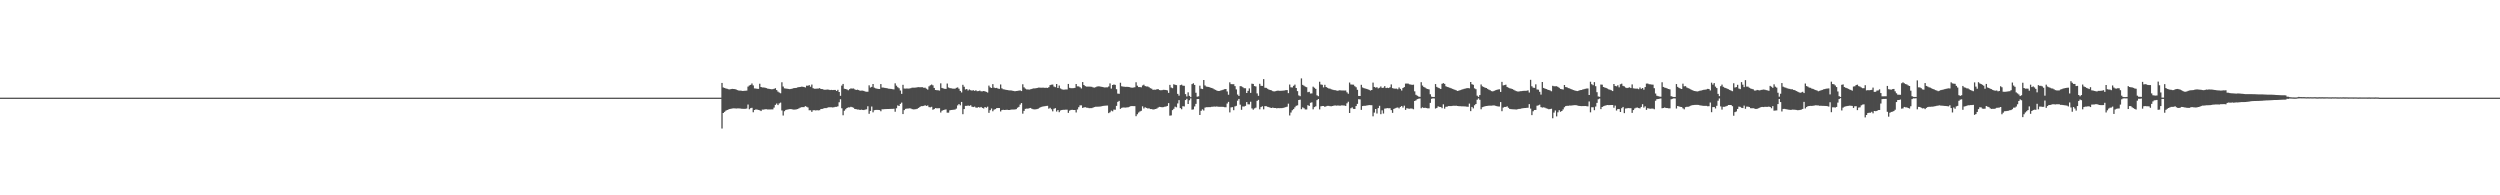 <?xml version="1.0" encoding="UTF-8"?>
<svg xmlns="http://www.w3.org/2000/svg" width="1920" height="150">
  <path d="M0 75.000h1v1.000H0zM1 75.000h1v1.000H1zM2 75.000h1v1.000H2zM3 75.000h1v1.000H3zM4 75.000h1v1.000H4zM5 75.000h1v1.000H5zM6 75.000h1v1.000H6zM7 75.000h1v1.000H7zM8 75.000h1v1.000H8zM9 75.000h1v1.000H9zM10 75.000h1v1.000H10zM11 75.000h1v1.000H11zM12 75.000h1v1.000H12zM13 75.000h1v1.000H13zM14 75.000h1v1.000H14zM15 75.000h1v1.000H15zM16 75.000h1v1.000H16zM17 75.000h1v1.000H17zM18 75.000h1v1.000H18zM19 75.000h1v1.000H19zM20 75.000h1v1.000H20zM21 75.000h1v1.000H21zM22 75.000h1v1.000H22zM23 75.000h1v1.000H23zM24 75.000h1v1.000H24zM25 75.000h1v1.000H25zM26 75.000h1v1.000H26zM27 75.000h1v1.000H27zM28 75.000h1v1.000H28zM29 75.000h1v1.000H29zM30 75.000h1v1.000H30zM31 75.000h1v1.000H31zM32 75.000h1v1.000H32zM33 75.000h1v1.000H33zM34 75.000h1v1.000H34zM35 75.000h1v1.000H35zM36 75.000h1v1.000H36zM37 75.000h1v1.000H37zM38 75.000h1v1.000H38zM39 75.000h1v1.000H39zM40 75.000h1v1.000H40zM41 75.000h1v1.000H41zM42 75.000h1v1.000H42zM43 75.000h1v1.000H43zM44 75.000h1v1.000H44zM45 75.000h1v1.000H45zM46 75.000h1v1.000H46zM47 75.000h1v1.000H47zM48 75.000h1v1.000H48zM49 75.000h1v1.000H49zM50 75.000h1v1.000H50zM51 75.000h1v1.000H51zM52 75.000h1v1.000H52zM53 75.000h1v1.000H53zM54 75.000h1v1.000H54zM55 75.000h1v1.000H55zM56 75.000h1v1.000H56zM57 75.000h1v1.000H57zM58 75.000h1v1.000H58zM59 75.000h1v1.000H59zM60 75.000h1v1.000H60zM61 75.000h1v1.000H61zM62 75.000h1v1.000H62zM63 75.000h1v1.000H63zM64 75.000h1v1.000H64zM65 75.000h1v1.000H65zM66 75.000h1v1.000H66zM67 75.000h1v1.000H67zM68 75.000h1v1.000H68zM69 75.000h1v1.000H69zM70 75.000h1v1.000H70zM71 75.000h1v1.000H71zM72 75.000h1v1.000H72zM73 75.000h1v1.000H73zM74 75.000h1v1.000H74zM75 75.000h1v1.000H75zM76 75.000h1v1.000H76zM77 75.000h1v1.000H77zM78 75.000h1v1.000H78zM79 75.000h1v1.000H79zM80 75.000h1v1.000H80zM81 75.000h1v1.000H81zM82 75.000h1v1.000H82zM83 75.000h1v1.000H83zM84 75.000h1v1.000H84zM85 75.000h1v1.000H85zM86 75.000h1v1.000H86zM87 75.000h1v1.000H87zM88 75.000h1v1.000H88zM89 75.000h1v1.000H89zM90 75.000h1v1.000H90zM91 75.000h1v1.000H91zM92 75.000h1v1.000H92zM93 75.000h1v1.000H93zM94 75.000h1v1.000H94zM95 75.000h1v1.000H95zM96 75.000h1v1.000H96zM97 75.000h1v1.000H97zM98 75.000h1v1.000H98zM99 75.000h1v1.000H99zM100 75.000h1v1.000H100zM101 75.000h1v1.000H101zM102 75.000h1v1.000H102zM103 75.000h1v1.000H103zM104 75.000h1v1.000H104zM105 75.000h1v1.000H105zM106 75.000h1v1.000H106zM107 75.000h1v1.000H107zM108 75.000h1v1.000H108zM109 75.000h1v1.000H109zM110 75.000h1v1.000H110zM111 75.000h1v1.000H111zM112 75.000h1v1.000H112zM113 75.000h1v1.000H113zM114 75.000h1v1.000H114zM115 75.000h1v1.000H115zM116 75.000h1v1.000H116zM117 75.000h1v1.000H117zM118 75.000h1v1.000H118zM119 75.000h1v1.000H119zM120 75.000h1v1.000H120zM121 75.000h1v1.000H121zM122 75.000h1v1.000H122zM123 75.000h1v1.000H123zM124 75.000h1v1.000H124zM125 75.000h1v1.000H125zM126 75.000h1v1.000H126zM127 75.000h1v1.000H127zM128 75.000h1v1.000H128zM129 75.000h1v1.000H129zM130 75.000h1v1.000H130zM131 75.000h1v1.000H131zM132 75.000h1v1.000H132zM133 75.000h1v1.000H133zM134 75.000h1v1.000H134zM135 75.000h1v1.000H135zM136 75.000h1v1.000H136zM137 75.000h1v1.000H137zM138 75.000h1v1.000H138zM139 75.000h1v1.000H139zM140 75.000h1v1.000H140zM141 75.000h1v1.000H141zM142 75.000h1v1.000H142zM143 75.000h1v1.000H143zM144 75.000h1v1.000H144zM145 75.000h1v1.000H145zM146 75.000h1v1.000H146zM147 75.000h1v1.000H147zM148 75.000h1v1.000H148zM149 75.000h1v1.000H149zM150 75.000h1v1.000H150zM151 75.000h1v1.000H151zM152 75.000h1v1.000H152zM153 75.000h1v1.000H153zM154 75.000h1v1.000H154zM155 75.000h1v1.000H155zM156 75.000h1v1.000H156zM157 75.000h1v1.000H157zM158 75.000h1v1.000H158zM159 75.000h1v1.000H159zM160 75.000h1v1.000H160zM161 75.000h1v1.000H161zM162 75.000h1v1.000H162zM163 75.000h1v1.000H163zM164 75.000h1v1.000H164zM165 75.000h1v1.000H165zM166 75.000h1v1.000H166zM167 75.000h1v1.000H167zM168 75.000h1v1.000H168zM169 75.000h1v1.000H169zM170 75.000h1v1.000H170zM171 75.000h1v1.000H171zM172 75.000h1v1.000H172zM173 75.000h1v1.000H173zM174 75.000h1v1.000H174zM175 75.000h1v1.000H175zM176 75.000h1v1.000H176zM177 75.000h1v1.000H177zM178 75.000h1v1.000H178zM179 75.000h1v1.000H179zM180 75.000h1v1.000H180zM181 75.000h1v1.000H181zM182 75.000h1v1.000H182zM183 75.000h1v1.000H183zM184 75.000h1v1.000H184zM185 75.000h1v1.000H185zM186 75.000h1v1.000H186zM187 75.000h1v1.000H187zM188 75.000h1v1.000H188zM189 75.000h1v1.000H189zM190 75.000h1v1.000H190zM191 75.000h1v1.000H191zM192 75.000h1v1.000H192zM193 75.000h1v1.000H193zM194 75.000h1v1.000H194zM195 75.000h1v1.000H195zM196 75.000h1v1.000H196zM197 75.000h1v1.000H197zM198 75.000h1v1.000H198zM199 75.000h1v1.000H199zM200 75.000h1v1.000H200zM201 75.000h1v1.000H201zM202 75.000h1v1.000H202zM203 75.000h1v1.000H203zM204 75.000h1v1.000H204zM205 75.000h1v1.000H205zM206 75.000h1v1.000H206zM207 75.000h1v1.000H207zM208 75.000h1v1.000H208zM209 75.000h1v1.000H209zM210 75.000h1v1.000H210zM211 75.000h1v1.000H211zM212 75.000h1v1.000H212zM213 75.000h1v1.000H213zM214 75.000h1v1.000H214zM215 75.000h1v1.000H215zM216 75.000h1v1.000H216zM217 75.000h1v1.000H217zM218 75.000h1v1.000H218zM219 75.000h1v1.000H219zM220 75.000h1v1.000H220zM221 75.000h1v1.000H221zM222 75.000h1v1.000H222zM223 75.000h1v1.000H223zM224 75.000h1v1.000H224zM225 75.000h1v1.000H225zM226 75.000h1v1.000H226zM227 75.000h1v1.000H227zM228 75.000h1v1.000H228zM229 75.000h1v1.000H229zM230 75.000h1v1.000H230zM231 75.000h1v1.000H231zM232 75.000h1v1.000H232zM233 75.000h1v1.000H233zM234 75.000h1v1.000H234zM235 75.000h1v1.000H235zM236 75.000h1v1.000H236zM237 75.000h1v1.000H237zM238 75.000h1v1.000H238zM239 75.000h1v1.000H239zM240 75.000h1v1.000H240zM241 75.000h1v1.000H241zM242 75.000h1v1.000H242zM243 75.000h1v1.000H243zM244 75.000h1v1.000H244zM245 75.000h1v1.000H245zM246 75.000h1v1.000H246zM247 75.000h1v1.000H247zM248 75.000h1v1.000H248zM249 75.000h1v1.000H249zM250 75.000h1v1.000H250zM251 75.000h1v1.000H251zM252 75.000h1v1.000H252zM253 75.000h1v1.000H253zM254 75.000h1v1.000H254zM255 75.000h1v1.000H255zM256 75.000h1v1.000H256zM257 75.000h1v1.000H257zM258 75.000h1v1.000H258zM259 75.000h1v1.000H259zM260 75.000h1v1.000H260zM261 75.000h1v1.000H261zM262 75.000h1v1.000H262zM263 75.000h1v1.000H263zM264 75.000h1v1.000H264zM265 75.000h1v1.000H265zM266 75.000h1v1.000H266zM267 75.000h1v1.000H267zM268 75.000h1v1.000H268zM269 75.000h1v1.000H269zM270 75.000h1v1.000H270zM271 75.000h1v1.000H271zM272 75.000h1v1.000H272zM273 75.000h1v1.000H273zM274 75.000h1v1.000H274zM275 75.000h1v1.000H275zM276 75.000h1v1.000H276zM277 75.000h1v1.000H277zM278 75.000h1v1.000H278zM279 75.000h1v1.000H279zM280 75.000h1v1.000H280zM281 75.000h1v1.000H281zM282 75.000h1v1.000H282zM283 75.000h1v1.000H283zM284 75.000h1v1.000H284zM285 75.000h1v1.000H285zM286 75.000h1v1.000H286zM287 75.000h1v1.000H287zM288 75.000h1v1.000H288zM289 75.000h1v1.000H289zM290 75.000h1v1.000H290zM291 75.000h1v1.000H291zM292 75.000h1v1.000H292zM293 75.000h1v1.000H293zM294 75.000h1v1.000H294zM295 75.000h1v1.000H295zM296 75.000h1v1.000H296zM297 75.000h1v1.000H297zM298 75.000h1v1.000H298zM299 75.000h1v1.000H299zM300 75.000h1v1.000H300zM301 75.000h1v1.000H301zM302 75.000h1v1.000H302zM303 75.000h1v1.000H303zM304 75.000h1v1.000H304zM305 75.000h1v1.000H305zM306 75.000h1v1.000H306zM307 75.000h1v1.000H307zM308 75.000h1v1.000H308zM309 75.000h1v1.000H309zM310 75.000h1v1.000H310zM311 75.000h1v1.000H311zM312 75.000h1v1.000H312zM313 75.000h1v1.000H313zM314 75.000h1v1.000H314zM315 75.000h1v1.000H315zM316 75.000h1v1.000H316zM317 75.000h1v1.000H317zM318 75.000h1v1.000H318zM319 75.000h1v1.000H319zM320 75.000h1v1.000H320zM321 75.000h1v1.000H321zM322 75.000h1v1.000H322zM323 75.000h1v1.000H323zM324 75.000h1v1.000H324zM325 75.000h1v1.000H325zM326 75.000h1v1.000H326zM327 75.000h1v1.000H327zM328 75.000h1v1.000H328zM329 75.000h1v1.000H329zM330 75.000h1v1.000H330zM331 75.000h1v1.000H331zM332 75.000h1v1.000H332zM333 75.000h1v1.000H333zM334 75.000h1v1.000H334zM335 75.000h1v1.000H335zM336 75.000h1v1.000H336zM337 75.000h1v1.000H337zM338 75.000h1v1.000H338zM339 75.000h1v1.000H339zM340 75.000h1v1.000H340zM341 75.000h1v1.000H341zM342 75.000h1v1.000H342zM343 75.000h1v1.000H343zM344 75.000h1v1.000H344zM345 75.000h1v1.000H345zM346 75.000h1v1.000H346zM347 75.000h1v1.000H347zM348 75.000h1v1.000H348zM349 75.000h1v1.000H349zM350 75.000h1v1.000H350zM351 75.000h1v1.000H351zM352 75.000h1v1.000H352zM353 75.000h1v1.000H353zM354 75.000h1v1.000H354zM355 75.000h1v1.000H355zM356 75.000h1v1.000H356zM357 75.000h1v1.000H357zM358 75.000h1v1.000H358zM359 75.000h1v1.000H359zM360 75.000h1v1.000H360zM361 75.000h1v1.000H361zM362 75.000h1v1.000H362zM363 75.000h1v1.000H363zM364 75.000h1v1.000H364zM365 75.000h1v1.000H365zM366 75.000h1v1.000H366zM367 75.000h1v1.000H367zM368 75.000h1v1.000H368zM369 75.000h1v1.000H369zM370 75.000h1v1.000H370zM371 75.000h1v1.000H371zM372 75.000h1v1.000H372zM373 75.000h1v1.000H373zM374 75.000h1v1.000H374zM375 75.000h1v1.000H375zM376 75.000h1v1.000H376zM377 75.000h1v1.000H377zM378 75.000h1v1.000H378zM379 75.000h1v1.000H379zM380 75.000h1v1.000H380zM381 75.000h1v1.000H381zM382 75.000h1v1.000H382zM383 75.000h1v1.000H383zM384 75.000h1v1.000H384zM385 75.000h1v1.000H385zM386 75.000h1v1.000H386zM387 75.000h1v1.000H387zM388 75.000h1v1.000H388zM389 75.000h1v1.000H389zM390 75.000h1v1.000H390zM391 75.000h1v1.000H391zM392 75.000h1v1.000H392zM393 75.000h1v1.000H393zM394 75.000h1v1.000H394zM395 75.000h1v1.000H395zM396 75.000h1v1.000H396zM397 75.000h1v1.000H397zM398 75.000h1v1.000H398zM399 75.000h1v1.000H399zM400 75.000h1v1.000H400zM401 75.000h1v1.000H401zM402 75.000h1v1.000H402zM403 75.000h1v1.000H403zM404 75.000h1v1.000H404zM405 75.000h1v1.000H405zM406 75.000h1v1.000H406zM407 75.000h1v1.000H407zM408 75.000h1v1.000H408zM409 75.000h1v1.000H409zM410 75.000h1v1.000H410zM411 75.000h1v1.000H411zM412 75.000h1v1.000H412zM413 75.000h1v1.000H413zM414 75.000h1v1.000H414zM415 75.000h1v1.000H415zM416 75.000h1v1.000H416zM417 75.000h1v1.000H417zM418 75.000h1v1.000H418zM419 75.000h1v1.000H419zM420 75.000h1v1.000H420zM421 75.000h1v1.000H421zM422 75.000h1v1.000H422zM423 75.000h1v1.000H423zM424 75.000h1v1.000H424zM425 75.000h1v1.000H425zM426 75.000h1v1.000H426zM427 75.000h1v1.000H427zM428 75.000h1v1.000H428zM429 75.000h1v1.000H429zM430 75.000h1v1.000H430zM431 75.000h1v1.000H431zM432 75.000h1v1.000H432zM433 75.000h1v1.000H433zM434 75.000h1v1.000H434zM435 75.000h1v1.000H435zM436 75.000h1v1.000H436zM437 75.000h1v1.000H437zM438 75.000h1v1.000H438zM439 75.000h1v1.000H439zM440 75.000h1v1.000H440zM441 75.000h1v1.000H441zM442 75.000h1v1.000H442zM443 75.000h1v1.000H443zM444 75.000h1v1.000H444zM445 75.000h1v1.000H445zM446 75.000h1v1.000H446zM447 75.000h1v1.000H447zM448 75.000h1v1.000H448zM449 75.000h1v1.000H449zM450 75.000h1v1.000H450zM451 75.000h1v1.000H451zM452 75.000h1v1.000H452zM453 75.000h1v1.000H453zM454 75.000h1v1.000H454zM455 75.000h1v1.000H455zM456 75.000h1v1.000H456zM457 75.000h1v1.000H457zM458 75.000h1v1.000H458zM459 75.000h1v1.000H459zM460 75.000h1v1.000H460zM461 75.000h1v1.000H461zM462 75.000h1v1.000H462zM463 75.000h1v1.000H463zM464 75.000h1v1.000H464zM465 75.000h1v1.000H465zM466 75.000h1v1.000H466zM467 75.000h1v1.000H467zM468 75.000h1v1.000H468zM469 75.000h1v1.000H469zM470 75.000h1v1.000H470zM471 75.000h1v1.000H471zM472 75.000h1v1.000H472zM473 75.000h1v1.000H473zM474 75.000h1v1.000H474zM475 75.000h1v1.000H475zM476 75.000h1v1.000H476zM477 75.000h1v1.000H477zM478 75.000h1v1.000H478zM479 75.000h1v1.000H479zM480 75.000h1v1.000H480zM481 75.000h1v1.000H481zM482 75.000h1v1.000H482zM483 75.000h1v1.000H483zM484 75.000h1v1.000H484zM485 75.000h1v1.000H485zM486 75.000h1v1.000H486zM487 75.000h1v1.000H487zM488 75.000h1v1.000H488zM489 75.000h1v1.000H489zM490 75.000h1v1.000H490zM491 75.000h1v1.000H491zM492 75.000h1v1.000H492zM493 75.000h1v1.000H493zM494 75.000h1v1.000H494zM495 75.000h1v1.000H495zM496 75.000h1v1.000H496zM497 75.000h1v1.000H497zM498 75.000h1v1.000H498zM499 75.000h1v1.000H499zM500 75.000h1v1.000H500zM501 75.000h1v1.000H501zM502 75.000h1v1.000H502zM503 75.000h1v1.000H503zM504 75.000h1v1.000H504zM505 75.000h1v1.000H505zM506 75.000h1v1.000H506zM507 75.000h1v1.000H507zM508 75.000h1v1.000H508zM509 75.000h1v1.000H509zM510 75.000h1v1.000H510zM511 75.000h1v1.000H511zM512 75.000h1v1.000H512zM513 75.000h1v1.000H513zM514 75.000h1v1.000H514zM515 75.000h1v1.000H515zM516 75.000h1v1.000H516zM517 75.000h1v1.000H517zM518 75.000h1v1.000H518zM519 75.000h1v1.000H519zM520 75.000h1v1.000H520zM521 75.000h1v1.000H521zM522 75.000h1v1.000H522zM523 75.000h1v1.000H523zM524 75.000h1v1.000H524zM525 75.000h1v1.000H525zM526 75.000h1v1.000H526zM527 75.000h1v1.000H527zM528 75.000h1v1.000H528zM529 75.000h1v1.000H529zM530 75.000h1v1.000H530zM531 75.000h1v1.000H531zM532 75.000h1v1.000H532zM533 75.000h1v1.000H533zM534 75.000h1v1.000H534zM535 75.000h1v1.000H535zM536 75.000h1v1.000H536zM537 75.000h1v1.000H537zM538 75.000h1v1.000H538zM539 75.000h1v1.000H539zM540 75.000h1v1.000H540zM541 75.000h1v1.000H541zM542 75.000h1v1.000H542zM543 75.000h1v1.000H543zM544 75.000h1v1.000H544zM545 75.000h1v1.000H545zM546 75.000h1v1.000H546zM547 75.000h1v1.000H547zM548 75.000h1v1.000H548zM549 75.000h1v1.000H549zM550 75.000h1v1.000H550zM551 75.000h1v1.000H551zM552 75.000h1v1.000H552zM553 75.000h1v1.000H553zM554 63.706h1v35.023H554zM555 67.191h1v19.590H555zM556 67.549h1v18.363H556zM557 67.960h1v17.039H557zM558 68.179h1v16.293H558zM559 68.551h1v15.529H559zM560 68.665h1v15.071H560zM561 68.379h1v15.130H561zM562 68.255h1v15.045H562zM563 68.344h1v14.878H563zM564 68.467h1v14.777H564zM565 68.824h1v14.506H565zM566 69.200h1v14.044H566zM567 69.559h1v13.679H567zM568 69.588h1v13.770H568zM569 69.689h1v13.825H569zM570 69.883h1v13.676H570zM571 69.721h1v13.904H571zM572 69.670h1v13.892H572zM573 69.575h1v13.798H573zM574 66.526h1v13.744H574zM575 65.657h1v18.261H575zM576 65.199h1v17.916H576zM577 64.087h1v18.718H577zM578 65.607h1v20.606H578zM579 67.879h1v16.605H579zM580 67.999h1v16.043H580zM581 68.185h1v15.968H581zM582 68.263h1v16.174H582zM583 64.316h1v20.344H583zM584 66.830h1v18.457H584zM585 67.160h1v17.022H585zM586 67.151h1v17.003H586zM587 67.324h1v16.618H587zM588 67.612h1v16.264H588zM589 68.059h1v16.008H589zM590 68.174h1v15.892H590zM591 68.423h1v15.622H591zM592 68.540h1v15.471H592zM593 68.530h1v15.493H593zM594 68.182h1v14.466H594zM595 67.734h1v12.813H595zM596 69.154h1v10.376H596zM597 70.331h1v10.385H597zM598 71.072h1v8.344H598zM599 71.607h1v7.203H599zM600 63.188h1v21.672H600zM601 66.458h1v22.267H601zM602 67.836h1v17.581H602zM603 67.997h1v16.447H603zM604 68.149h1v16.002H604zM605 68.309h1v15.657H605zM606 68.460h1v15.370H606zM607 68.292h1v15.475H607zM608 68.053h1v15.974H608zM609 67.735h1v16.447H609zM610 67.568h1v16.625H610zM611 67.528h1v16.490H611zM612 67.114h1v16.633H612zM613 66.934h1v16.373H613zM614 66.821h1v15.909H614zM615 66.585h1v15.724H615zM616 66.600h1v15.696H616zM617 66.810h1v15.472H617zM618 67.182h1v14.353H618zM619 65.791h1v16.201H619zM620 65.833h1v16.678H620zM621 65.386h1v19.304H621zM622 66.625h1v18.084H622zM623 64.910h1v20.981H623zM624 67.730h1v16.972H624zM625 68.171h1v16.482H625zM626 68.171h1v16.662H626zM627 68.059h1v16.589H627zM628 67.997h1v16.794H628zM629 67.676h1v16.961H629zM630 68.352h1v15.352H630zM631 68.402h1v15.252H631zM632 68.774h1v14.552H632zM633 68.954h1v14.036H633zM634 68.872h1v14.180H634zM635 68.746h1v13.949H635zM636 68.867h1v13.526H636zM637 69.162h1v13.216H637zM638 69.036h1v13.362H638zM639 69.181h1v13.345H639zM640 69.054h1v13.333H640zM641 69.073h1v12.980H641zM642 69.865h1v12.184H642zM643 68.974h1v12.697H643zM644 70.676h1v7.870H644zM645 73.599h1v2.636H645zM646 65.761h1v17.391H646zM647 64.457h1v24.081H647zM648 68.163h1v16.906H648zM649 68.329h1v15.587H649zM650 68.702h1v14.265H650zM651 69.322h1v13.097H651zM652 68.449h1v14.054H652zM653 67.876h1v14.131H653zM654 68.030h1v14.283H654zM655 67.960h1v14.765H655zM656 68.619h1v15.093H656zM657 69.102h1v14.721H657zM658 68.851h1v15.252H658zM659 69.157h1v14.955H659zM660 69.672h1v14.795H660zM661 69.589h1v14.657H661zM662 69.570h1v14.878H662zM663 69.813h1v14.713H663zM664 70.289h1v13.897H664zM665 70.458h1v13.500H665zM666 70.446h1v11.145H666zM667 65.552h1v21.869H667zM668 67.244h1v17.969H668zM669 66.699h1v15.099H669zM670 64.508h1v21.775H670zM671 67.341h1v17.269H671zM672 67.826h1v16.593H672zM673 68.077h1v16.305H673zM674 68.317h1v16.130H674zM675 68.352h1v16.191H675zM676 64.540h1v20.899H676zM677 67.235h1v16.706H677zM678 67.300h1v16.599H678zM679 67.487h1v16.349H679zM680 67.642h1v16.100H680zM681 67.839h1v15.883H681zM682 68.080h1v15.639H682zM683 68.222h1v15.440H683zM684 68.324h1v15.306H684zM685 68.512h1v15.121H685zM686 68.669h1v14.831H686zM687 63.999h1v21.797H687zM688 65.774h1v17.377H688zM689 66.947h1v14.006H689zM690 67.797h1v13.615H690zM691 69.550h1v10.233H691zM692 72.096h1v6.700H692zM693 65.137h1v22.444H693zM694 67.985h1v16.596H694zM695 68.064h1v15.568H695zM696 67.940h1v15.484H696zM697 68.054h1v15.286H697zM698 67.954h1v15.266H698zM699 67.731h1v15.594H699zM700 67.353h1v16.444H700zM701 67.338h1v16.661H701zM702 67.308h1v16.643H702zM703 67.235h1v16.555H703zM704 66.995h1v16.511H704zM705 66.912h1v15.957H705zM706 67.012h1v15.121H706zM707 66.947h1v14.575H707zM708 66.957h1v14.534H708zM709 67.408h1v13.922H709zM710 67.322h1v13.539H710zM711 68.083h1v13.276H711zM712 68.819h1v12.167H712zM713 66.327h1v15.956H713zM714 65.481h1v16.940H714zM715 64.914h1v17.102H715zM716 65.519h1v18.744H716zM717 67.515h1v16.252H717zM718 69.096h1v13.923H718zM719 69.259h1v13.936H719zM720 69.308h1v13.827H720zM721 69.574h1v13.545H721zM722 64.019h1v22.404H722zM723 67.525h1v17.517H723zM724 67.925h1v16.629H724zM725 68.195h1v16.099H725zM726 68.317h1v15.726H726zM727 64.153h1v22.389H727zM728 67.164h1v19.381H728zM729 67.703h1v17.039H729zM730 67.780h1v16.681H730zM731 68.032h1v16.335H731zM732 68.083h1v16.218H732zM733 68.104h1v16.041H733zM734 67.435h1v15.976H734zM735 67.117h1v13.823H735zM736 68.134h1v11.777H736zM737 69.850h1v11.066H737zM738 70.997h1v7.304H738zM739 65.129h1v22.574H739zM740 66.628h1v17.156H740zM741 68.685h1v12.612H741zM742 68.370h1v12.919H742zM743 69.467h1v11.569H743zM744 68.704h1v12.601H744zM745 69.278h1v11.564H745zM746 69.605h1v12.382H746zM747 69.292h1v12.956H747zM748 69.766h1v12.090H748zM749 69.322h1v13.307H749zM750 70.061h1v12.681H750zM751 69.944h1v12.307H751zM752 69.594h1v13.030H752zM753 70.139h1v11.969H753zM754 70.158h1v12.755H754zM755 69.863h1v13.422H755zM756 70.142h1v12.042H756zM757 70.545h1v12.214H757zM758 71.043h1v10.901H758zM759 65.744h1v20.912H759zM760 67.063h1v17.587H760zM761 67.566h1v15.723H761zM762 64.634h1v20.794H762zM763 67.255h1v16.904H763zM764 67.626h1v16.207H764zM765 67.495h1v15.567H765zM766 68.047h1v14.874H766zM767 68.245h1v14.747H767zM768 64.853h1v20.727H768zM769 67.843h1v16.713H769zM770 68.573h1v15.750H770zM771 68.718h1v15.753H771zM772 68.987h1v15.383H772zM773 69.126h1v15.145H773zM774 69.308h1v15.192H774zM775 69.401h1v15.058H775zM776 69.423h1v14.767H776zM777 69.687h1v14.454H777zM778 69.844h1v14.260H778zM779 70.082h1v13.962H779zM780 69.882h1v13.917H780zM781 69.771h1v12.984H781zM782 69.563h1v12.523H782zM783 69.434h1v10.912H783zM784 69.914h1v9.222H784zM785 64.693h1v22.586H785zM786 67.067h1v18.056H786zM787 68.023h1v15.583H787zM788 68.672h1v14.754H788zM789 68.687h1v14.746H789zM790 68.791h1v14.325H790zM791 68.576h1v14.314H791zM792 68.291h1v15.290H792zM793 67.907h1v16.010H793zM794 67.866h1v16.139H794zM795 67.800h1v16.184H795zM796 67.566h1v16.190H796zM797 67.269h1v16.136H797zM798 67.275h1v15.444H798zM799 67.388h1v14.845H799zM800 67.338h1v14.551H800zM801 67.345h1v14.357H801zM802 67.485h1v14.096H802zM803 67.392h1v13.976H803zM804 67.542h1v13.703H804zM805 66.970h1v16.464H805zM806 65.367h1v17.406H806zM807 65.027h1v18.907H807zM808 64.900h1v20.629H808zM809 66.440h1v17.070H809zM810 66.955h1v16.100H810zM811 64.519h1v21.136H811zM812 67.607h1v16.899H812zM813 65.678h1v20.467H813zM814 67.952h1v16.901H814zM815 68.576h1v15.900H815zM816 68.850h1v15.471H816zM817 68.817h1v15.525H817zM818 68.731h1v15.515H818zM819 68.713h1v15.517H819zM820 64.456h1v22.227H820zM821 67.431h1v17.509H821zM822 67.740h1v16.702H822zM823 67.745h1v16.584H823zM824 67.693h1v16.764H824zM825 67.504h1v16.988H825zM826 64.530h1v21.837H826zM827 66.304h1v17.742H827zM828 66.342h1v15.994H828zM829 67.001h1v13.919H829zM830 67.925h1v12.946H830zM831 63.031h1v19.863H831zM832 65.255h1v17.238H832zM833 66.130h1v16.180H833zM834 66.519h1v16.161H834zM835 66.525h1v16.275H835zM836 66.528h1v16.586H836zM837 66.582h1v16.481H837zM838 66.662h1v16.394H838zM839 67.143h1v15.510H839zM840 67.296h1v14.926H840zM841 66.973h1v14.979H841zM842 66.461h1v15.522H842zM843 66.288h1v15.641H843zM844 66.371h1v15.483H844zM845 66.538h1v15.209H845zM846 66.753h1v14.718H846zM847 66.987h1v14.310H847zM848 67.164h1v14.049H848zM849 67.073h1v14.022H849zM850 67.093h1v13.956H850zM851 66.406h1v20.469H851zM852 64.038h1v22.164H852zM853 68.034h1v16.911H853zM854 65.298h1v20.192H854zM855 64.847h1v19.306H855zM856 65.155h1v19.126H856zM857 68.517h1v12.814H857zM858 71.877h1v6.336H858zM859 72.062h1v5.427H859zM860 63.520h1v20.068H860zM861 66.232h1v16.595H861zM862 66.498h1v16.037H862zM863 66.619h1v15.978H863zM864 66.701h1v15.925H864zM865 66.682h1v15.782H865zM866 66.757h1v15.621H866zM867 66.903h1v15.061H867zM868 67.245h1v14.278H868zM869 67.396h1v14.060H869zM870 67.207h1v14.296H870zM871 67.010h1v14.501H871zM872 63.169h1v26.092H872zM873 65.794h1v21.938H873zM874 66.882h1v19.527H874zM875 66.883h1v18.732H875zM876 67.054h1v18.052H876zM877 65.630h1v16.053H877zM878 65.050h1v18.236H878zM879 66.090h1v16.291H879zM880 66.384h1v16.493H880zM881 66.392h1v16.887H881zM882 66.944h1v16.264H882zM883 67.755h1v16.030H883zM884 68.092h1v15.659H884zM885 68.980h1v15.135H885zM886 68.862h1v15.081H886zM887 68.914h1v14.803H887zM888 68.566h1v14.796H888zM889 68.471h1v14.132H889zM890 69.155h1v12.932H890zM891 69.307h1v12.941H891zM892 69.209h1v13.194H892zM893 68.976h1v13.295H893zM894 69.006h1v12.955H894zM895 69.127h1v12.710H895zM896 69.449h1v11.885H896zM897 71.321h1v7.864H897zM898 65.200h1v23.628H898zM899 67.207h1v21.420H899zM900 67.724h1v16.877H900zM901 64.738h1v18.804H901zM902 65.143h1v16.795H902zM903 65.399h1v17.048H903zM904 72.075h1v7.406H904zM905 73.479h1v3.401H905zM906 65.357h1v17.700H906zM907 65.002h1v18.930H907zM908 65.774h1v15.777H908zM909 65.879h1v15.886H909zM910 72.271h1v4.591H910zM911 74.094h1v1.809H911zM912 70.928h1v8.952H912zM913 73.612h1v3.373H913zM914 74.589h1v1.000H914zM915 64.619h1v19.597H915zM916 63.952h1v20.069H916zM917 65.216h1v16.566H917zM918 71.197h1v8.560H918zM919 74.232h1v1.847H919zM920 73.968h1v2.062H920zM921 65.778h1v22.528H921zM922 68.080h1v17.016H922zM923 68.420h1v15.556H923zM924 61.460h1v23.417H924zM925 65.633h1v17.009H925zM926 66.488h1v15.858H926zM927 66.643h1v15.687H927zM928 66.801h1v15.495H928zM929 67.288h1v14.993H929zM930 67.531h1v14.491H930zM931 67.884h1v14.103H931zM932 68.535h1v13.287H932zM933 68.996h1v12.937H933zM934 69.553h1v12.208H934zM935 69.871h1v12.082H935zM936 69.843h1v12.185H936zM937 69.527h1v12.520H937zM938 69.213h1v12.794H938zM939 68.862h1v13.217H939zM940 68.490h1v13.840H940zM941 68.342h1v14.037H941zM942 70.251h1v9.287H942zM943 72.776h1v5.434H943zM944 63.236h1v23.061H944zM945 64.639h1v17.855H945zM946 64.653h1v17.649H946zM947 64.689h1v19.952H947zM948 66.143h1v15.571H948zM949 68.679h1v12.562H949zM950 72.609h1v4.679H950zM951 73.690h1v2.298H951zM952 66.150h1v14.227H952zM953 66.297h1v18.025H953zM954 66.978h1v14.777H954zM955 67.731h1v14.064H955zM956 67.800h1v13.506H956zM957 71.410h1v6.989H957zM958 69.773h1v10.366H958zM959 67.882h1v12.304H959zM960 71.326h1v6.805H960zM961 64.232h1v19.006H961zM962 64.436h1v19.771H962zM963 66.117h1v17.132H963zM964 66.402h1v16.312H964zM965 71.750h1v5.707H965zM966 73.591h1v3.110H966zM967 64.353h1v19.607H967zM968 65.887h1v16.360H968zM969 65.974h1v15.614H969zM970 60.766h1v23.197H970zM971 67.361h1v14.149H971zM972 67.459h1v14.112H972zM973 68.166h1v13.879H973zM974 68.762h1v13.497H974zM975 69.095h1v13.603H975zM976 69.372h1v13.563H976zM977 70.001h1v12.648H977zM978 70.238h1v12.708H978zM979 70.026h1v12.916H979zM980 69.808h1v13.372H980zM981 69.577h1v13.444H981zM982 69.718h1v13.389H982zM983 69.740h1v13.300H983zM984 69.679h1v13.377H984zM985 69.589h1v13.259H985zM986 69.460h1v13.148H986zM987 69.235h1v13.048H987zM988 69.162h1v12.774H988zM989 71.541h1v8.059H989zM990 64.942h1v23.715H990zM991 67.068h1v19.340H991zM992 67.152h1v17.550H992zM993 65.901h1v17.899H993zM994 64.984h1v17.434H994zM995 67.580h1v13.655H995zM996 69.980h1v10.903H996zM997 73.279h1v3.535H997zM998 73.895h1v2.666H998zM999 60.228h1v23.647H999zM1000 65.203h1v17.286H1000zM1001 65.854h1v17.316H1001zM1002 66.571h1v17.482H1002zM1003 66.964h1v17.098H1003zM1004 70.826h1v9.943H1004zM1005 70.514h1v10.840H1005zM1006 71.828h1v7.109H1006zM1007 71.739h1v6.848H1007zM1008 66.585h1v17.386H1008zM1009 67.373h1v14.893H1009zM1010 68.258h1v13.412H1010zM1011 73.228h1v3.692H1011zM1012 73.896h1v2.115H1012zM1013 62.793h1v21.244H1013zM1014 64.890h1v16.773H1014zM1015 65.122h1v16.292H1015zM1016 67.145h1v14.240H1016zM1017 65.110h1v16.954H1017zM1018 66.832h1v14.791H1018zM1019 67.432h1v13.851H1019zM1020 67.946h1v13.368H1020zM1021 68.108h1v13.445H1021zM1022 68.599h1v13.017H1022zM1023 68.848h1v12.544H1023zM1024 69.158h1v11.929H1024zM1025 69.281h1v11.740H1025zM1026 69.515h1v11.647H1026zM1027 69.732h1v11.279H1027zM1028 69.320h1v11.834H1028zM1029 69.362h1v11.799H1029zM1030 69.459h1v11.430H1030zM1031 69.488h1v11.492H1031zM1032 69.549h1v11.513H1032zM1033 69.455h1v11.901H1033zM1034 70.923h1v8.438H1034zM1035 71.969h1v6.138H1035zM1036 63.394h1v23.398H1036zM1037 64.879h1v18.263H1037zM1038 64.958h1v17.518H1038zM1039 65.012h1v18.597H1039zM1040 66.187h1v17.518H1040zM1041 66.998h1v14.447H1041zM1042 68.946h1v10.818H1042zM1043 73.679h1v2.512H1043zM1044 73.727h1v2.636H1044zM1045 65.120h1v19.247H1045zM1046 67.176h1v14.298H1046zM1047 67.687h1v13.565H1047zM1048 67.983h1v13.282H1048zM1049 68.249h1v12.799H1049zM1050 68.557h1v12.316H1050zM1051 69.028h1v11.684H1051zM1052 69.530h1v11.237H1052zM1053 69.097h1v11.707H1053zM1054 63.431h1v25.929H1054zM1055 66.770h1v19.716H1055zM1056 67.260h1v16.442H1056zM1057 66.977h1v20.205H1057zM1058 67.904h1v15.150H1058zM1059 67.379h1v13.895H1059zM1060 66.389h1v21.308H1060zM1061 67.509h1v17.205H1061zM1062 67.310h1v19.872H1062zM1063 66.142h1v17.285H1063zM1064 67.632h1v15.604H1064zM1065 67.382h1v15.638H1065zM1066 67.641h1v15.482H1066zM1067 67.034h1v16.055H1067zM1068 64.836h1v19.771H1068zM1069 67.668h1v19.028H1069zM1070 67.970h1v15.710H1070zM1071 68.104h1v15.064H1071zM1072 68.024h1v14.721H1072zM1073 68.561h1v13.974H1073zM1074 67.179h1v16.069H1074zM1075 68.259h1v13.874H1075zM1076 69.526h1v11.880H1076zM1077 67.577h1v15.048H1077zM1078 66.882h1v14.268H1078zM1079 64.207h1v20.152H1079zM1080 64.161h1v18.941H1080zM1081 64.217h1v19.184H1081zM1082 64.753h1v18.743H1082zM1083 64.915h1v18.401H1083zM1084 65.197h1v18.231H1084zM1085 65.027h1v18.873H1085zM1086 70.162h1v7.387H1086zM1087 72.815h1v4.220H1087zM1088 73.512h1v2.598H1088zM1089 74.141h1v1.666H1089zM1090 74.414h1v1.210H1090zM1091 63.152h1v19.987H1091zM1092 65.668h1v16.744H1092zM1093 66.767h1v16.153H1093zM1094 67.261h1v15.480H1094zM1095 68.017h1v14.982H1095zM1096 68.374h1v14.828H1096zM1097 68.643h1v14.547H1097zM1098 72.402h1v6.588H1098zM1099 74.216h1v1.670H1099zM1100 74.511h1v1.015H1100zM1101 74.448h1v1.156H1101zM1102 64.566h1v18.789H1102zM1103 66.708h1v16.173H1103zM1104 67.394h1v14.249H1104zM1105 67.801h1v14.272H1105zM1106 68.356h1v13.833H1106zM1107 64.349h1v18.739H1107zM1108 63.832h1v16.271H1108zM1109 64.409h1v19.025H1109zM1110 66.230h1v15.815H1110zM1111 66.748h1v15.113H1111zM1112 67.016h1v14.437H1112zM1113 67.409h1v14.068H1113zM1114 67.767h1v13.704H1114zM1115 68.258h1v13.055H1115zM1116 68.588h1v12.598H1116zM1117 68.993h1v12.283H1117zM1118 69.440h1v11.772H1118zM1119 69.900h1v11.501H1119zM1120 69.542h1v12.001H1120zM1121 69.222h1v12.359H1121zM1122 68.882h1v12.767H1122zM1123 68.550h1v13.090H1123zM1124 68.188h1v13.516H1124zM1125 67.969h1v13.797H1125zM1126 67.741h1v14.174H1126zM1127 67.638h1v14.405H1127zM1128 67.820h1v11.730H1128zM1129 62.987h1v22.373H1129zM1130 64.648h1v17.478H1130zM1131 65.107h1v18.131H1131zM1132 67.853h1v12.980H1132zM1133 68.522h1v11.372H1133zM1134 73.477h1v3.096H1134zM1135 74.418h1v1.133H1135zM1136 73.020h1v3.644H1136zM1137 64.882h1v19.026H1137zM1138 66.286h1v16.054H1138zM1139 66.773h1v15.223H1139zM1140 67.331h1v14.287H1140zM1141 67.578h1v13.828H1141zM1142 68.236h1v13.074H1142zM1143 68.870h1v12.292H1143zM1144 69.347h1v11.821H1144zM1145 69.991h1v11.138H1145zM1146 70.176h1v10.798H1146zM1147 69.779h1v11.156H1147zM1148 69.329h1v11.925H1148zM1149 69.005h1v12.509H1149zM1150 68.721h1v13.062H1150zM1151 68.556h1v13.236H1151zM1152 70.590h1v7.796H1152zM1153 62.891h1v22.508H1153zM1154 65.581h1v17.064H1154zM1155 65.332h1v16.801H1155zM1156 65.003h1v17.137H1156zM1157 66.760h1v14.898H1157zM1158 67.337h1v15.440H1158zM1159 67.807h1v15.877H1159zM1160 68.053h1v15.748H1160zM1161 68.408h1v15.499H1161zM1162 68.911h1v15.039H1162zM1163 69.485h1v14.526H1163zM1164 69.980h1v14.165H1164zM1165 70.221h1v13.719H1165zM1166 70.285h1v13.398H1166zM1167 70.039h1v13.589H1167zM1168 69.969h1v13.339H1168zM1169 69.845h1v13.310H1169zM1170 69.737h1v13.248H1170zM1171 69.710h1v13.243H1171zM1172 69.667h1v13.181H1172zM1173 69.397h1v13.357H1173zM1174 71.068h1v8.931H1174zM1175 61.286h1v22.095H1175zM1176 66.246h1v22.163H1176zM1177 67.339h1v18.109H1177zM1178 67.496h1v16.991H1178zM1179 64.783h1v19.642H1179zM1180 68.706h1v12.521H1180zM1181 68.877h1v12.024H1181zM1182 70.528h1v9.880H1182zM1183 72.678h1v9.608H1183zM1184 62.986h1v19.650H1184zM1185 67.529h1v14.877H1185zM1186 68.009h1v14.669H1186zM1187 68.345h1v14.837H1187zM1188 68.807h1v14.675H1188zM1189 69.134h1v14.775H1189zM1190 69.495h1v14.292H1190zM1191 70.069h1v13.425H1191zM1192 65.893h1v24.929H1192zM1193 66.227h1v20.269H1193zM1194 66.245h1v18.586H1194zM1195 66.190h1v23.221H1195zM1196 66.707h1v19.540H1196zM1197 67.408h1v17.210H1197zM1198 68.317h1v17.535H1198zM1199 68.485h1v16.764H1199zM1200 68.741h1v15.302H1200zM1201 65.288h1v17.077H1201zM1202 66.842h1v14.618H1202zM1203 67.064h1v14.182H1203zM1204 67.682h1v13.586H1204zM1205 67.904h1v13.142H1205zM1206 68.408h1v12.673H1206zM1207 68.791h1v12.168H1207zM1208 69.182h1v11.663H1208zM1209 69.547h1v11.200H1209zM1210 69.792h1v10.995H1210zM1211 69.915h1v11.117H1211zM1212 69.645h1v11.641H1212zM1213 69.243h1v12.183H1213zM1214 69.145h1v12.345H1214zM1215 68.768h1v12.710H1215zM1216 68.519h1v12.924H1216zM1217 68.220h1v13.173H1217zM1218 67.997h1v13.550H1218zM1219 67.932h1v13.803H1219zM1220 72.938h1v4.963H1220zM1221 62.794h1v23.498H1221zM1222 64.640h1v17.738H1222zM1223 65.430h1v16.932H1223zM1224 63.064h1v21.590H1224zM1225 66.218h1v15.615H1225zM1226 70.830h1v8.186H1226zM1227 74.062h1v2.184H1227zM1228 74.318h1v1.379H1228zM1229 64.920h1v18.889H1229zM1230 65.022h1v17.161H1230zM1231 66.838h1v14.747H1231zM1232 67.206h1v14.021H1232zM1233 67.550h1v13.348H1233zM1234 68.065h1v12.599H1234zM1235 68.601h1v12.132H1235zM1236 68.917h1v11.782H1236zM1237 69.331h1v11.324H1237zM1238 69.939h1v10.723H1238zM1239 64.530h1v18.195H1239zM1240 65.987h1v15.119H1240zM1241 66.282h1v18.592H1241zM1242 65.503h1v18.241H1242zM1243 67.062h1v16.700H1243zM1244 64.712h1v21.279H1244zM1245 64.237h1v18.862H1245zM1246 65.968h1v16.141H1246zM1247 66.361h1v20.502H1247zM1248 67.212h1v16.118H1248zM1249 67.656h1v15.541H1249zM1250 67.398h1v15.592H1250zM1251 67.046h1v16.057H1251zM1252 67.640h1v15.433H1252zM1253 64.842h1v21.832H1253zM1254 67.824h1v16.710H1254zM1255 67.974h1v15.345H1255zM1256 68.107h1v14.632H1256zM1257 68.026h1v14.542H1257zM1258 68.488h1v14.492H1258zM1259 67.181h1v16.062H1259zM1260 68.259h1v13.869H1260zM1261 67.580h1v12.467H1261zM1262 68.852h1v13.772H1262zM1263 66.884h1v14.802H1263zM1264 64.201h1v20.156H1264zM1265 64.163h1v18.941H1265zM1266 64.656h1v18.746H1266zM1267 64.753h1v18.741H1267zM1268 64.915h1v18.512H1268zM1269 65.028h1v18.353H1269zM1270 67.749h1v16.151H1270zM1271 71.834h1v5.539H1271zM1272 73.512h1v2.680H1272zM1273 73.894h1v2.123H1273zM1274 74.141h1v1.666H1274zM1275 74.311h1v1.313H1275zM1276 63.157h1v19.975H1276zM1277 66.768h1v16.155H1277zM1278 67.260h1v15.259H1278zM1279 67.538h1v15.385H1279zM1280 68.017h1v14.981H1280zM1281 68.374h1v14.828H1281zM1282 68.644h1v14.550H1282zM1283 73.862h1v2.383H1283zM1284 74.216h1v1.670H1284zM1285 74.511h1v1.015H1285zM1286 74.448h1v1.156H1286zM1287 64.565h1v18.791H1287zM1288 66.709h1v14.679H1288zM1289 67.461h1v14.300H1289zM1290 67.994h1v14.080H1290zM1291 68.356h1v13.832H1291zM1292 64.238h1v18.977H1292zM1293 66.284h1v17.700H1293zM1294 66.147h1v16.179H1294zM1295 67.166h1v14.875H1295zM1296 67.701h1v14.312H1296zM1297 68.076h1v13.567H1297zM1298 68.592h1v12.601H1298zM1299 69.188h1v11.585H1299zM1300 69.608h1v11.058H1300zM1301 69.910h1v10.683H1301zM1302 70.092h1v10.454H1302zM1303 70.249h1v10.271H1303zM1304 70.018h1v10.594H1304zM1305 69.674h1v11.207H1305zM1306 69.516h1v11.518H1306zM1307 69.242h1v11.946H1307zM1308 68.948h1v12.371H1308zM1309 68.864h1v12.457H1309zM1310 68.658h1v12.660H1310zM1311 68.240h1v13.362H1311zM1312 68.340h1v13.202H1312zM1313 69.453h1v9.311H1313zM1314 63.466h1v22.727H1314zM1315 64.955h1v17.327H1315zM1316 63.818h1v18.356H1316zM1317 66.515h1v16.773H1317zM1318 67.633h1v13.620H1318zM1319 72.093h1v5.270H1319zM1320 73.851h1v1.753H1320zM1321 66.197h1v15.541H1321zM1322 64.999h1v19.195H1322zM1323 66.686h1v15.357H1323zM1324 67.333h1v14.695H1324zM1325 67.641h1v14.028H1325zM1326 68.139h1v13.165H1326zM1327 68.504h1v12.140H1327zM1328 69.123h1v11.540H1328zM1329 69.568h1v11.091H1329zM1330 70.053h1v11.503H1330zM1331 63.932h1v24.936H1331zM1332 67.228h1v18.892H1332zM1333 66.885h1v18.735H1333zM1334 65.140h1v18.560H1334zM1335 68.008h1v13.845H1335zM1336 68.449h1v13.601H1336zM1337 63.102h1v19.693H1337zM1338 65.047h1v17.925H1338zM1339 66.938h1v14.184H1339zM1340 61.547h1v21.989H1340zM1341 66.532h1v15.314H1341zM1342 66.569h1v15.367H1342zM1343 67.377h1v14.826H1343zM1344 67.955h1v15.123H1344zM1345 68.288h1v14.861H1345zM1346 68.594h1v14.492H1346zM1347 69.538h1v13.869H1347zM1348 69.537h1v14.156H1348zM1349 69.081h1v14.458H1349zM1350 69.278h1v13.883H1350zM1351 69.415h1v13.320H1351zM1352 69.088h1v13.133H1352zM1353 68.908h1v13.233H1353zM1354 68.754h1v13.479H1354zM1355 68.936h1v13.091H1355zM1356 69.239h1v12.835H1356zM1357 69.406h1v12.672H1357zM1358 69.737h1v12.149H1358zM1359 65.940h1v16.236H1359zM1360 66.627h1v16.508H1360zM1361 67.452h1v14.050H1361zM1362 64.762h1v20.224H1362zM1363 66.539h1v18.333H1363zM1364 67.277h1v17.518H1364zM1365 71.230h1v8.696H1365zM1366 74.233h1v1.790H1366zM1367 71.976h1v6.434H1367zM1368 63.813h1v21.816H1368zM1369 66.577h1v17.083H1369zM1370 67.085h1v16.515H1370zM1371 67.337h1v16.499H1371zM1372 67.776h1v16.223H1372zM1373 68.109h1v16.127H1373zM1374 68.259h1v16.082H1374zM1375 68.539h1v15.891H1375zM1376 68.544h1v15.655H1376zM1377 69.086h1v15.160H1377zM1378 69.227h1v15.034H1378zM1379 69.907h1v14.540H1379zM1380 70.364h1v14.294H1380zM1381 70.833h1v13.768H1381zM1382 71.259h1v13.189H1382zM1383 70.949h1v13.223H1383zM1384 70.526h1v13.139H1384zM1385 71.451h1v6.783H1385zM1386 64.152h1v19.139H1386zM1387 66.116h1v16.131H1387zM1388 66.563h1v14.981H1388zM1389 67.271h1v14.141H1389zM1390 67.429h1v13.865H1390zM1391 68.064h1v13.286H1391zM1392 68.320h1v12.896H1392zM1393 68.808h1v12.256H1393zM1394 69.167h1v11.682H1394zM1395 69.539h1v11.432H1395zM1396 70.072h1v10.939H1396zM1397 69.720h1v11.514H1397zM1398 69.376h1v11.817H1398zM1399 69.053h1v12.240H1399zM1400 68.618h1v12.706H1400zM1401 68.396h1v12.947H1401zM1402 68.096h1v13.323H1402zM1403 68.001h1v13.546H1403zM1404 67.915h1v13.940H1404zM1405 72.504h1v6.038H1405zM1406 62.715h1v23.433H1406zM1407 64.573h1v17.844H1407zM1408 64.697h1v17.736H1408zM1409 65.626h1v16.972H1409zM1410 66.857h1v15.273H1410zM1411 70.264h1v8.512H1411zM1412 73.876h1v2.225H1412zM1413 74.433h1v1.000H1413zM1414 65.148h1v19.672H1414zM1415 64.802h1v17.871H1415zM1416 66.875h1v15.086H1416zM1417 67.403h1v14.326H1417zM1418 67.697h1v13.786H1418zM1419 68.227h1v13.079H1419zM1420 68.710h1v12.427H1420zM1421 69.090h1v12.132H1421zM1422 69.631h1v11.750H1422zM1423 66.468h1v16.406H1423zM1424 66.274h1v15.339H1424zM1425 65.326h1v16.239H1425zM1426 65.029h1v19.569H1426zM1427 66.164h1v16.452H1427zM1428 66.492h1v15.925H1428zM1429 67.166h1v13.746H1429zM1430 67.715h1v12.618H1430zM1431 67.757h1v12.384H1431zM1432 65.457h1v24.728H1432zM1433 69.405h1v18.894H1433zM1434 69.241h1v17.573H1434zM1435 69.312h1v17.263H1435zM1436 69.147h1v17.451H1436zM1437 69.023h1v16.861H1437zM1438 67.301h1v19.717H1438zM1439 70.577h1v14.648H1439zM1440 70.513h1v14.866H1440zM1441 69.578h1v15.628H1441zM1442 69.428h1v15.107H1442zM1443 68.596h1v15.869H1443zM1444 71.483h1v8.056H1444zM1445 73.983h1v2.165H1445zM1446 73.962h1v2.031H1446zM1447 73.931h1v2.028H1447zM1448 73.957h1v1.974H1448zM1449 66.006h1v19.848H1449zM1450 68.493h1v21.125H1450zM1451 68.702h1v17.876H1451zM1452 68.882h1v17.083H1452zM1453 68.429h1v17.322H1453zM1454 68.304h1v16.980H1454zM1455 70.159h1v14.130H1455zM1456 71.628h1v6.736H1456zM1457 72.690h1v4.140H1457zM1458 72.770h1v4.041H1458zM1459 72.798h1v3.654H1459zM1460 63.939h1v19.518H1460zM1461 63.248h1v20.018H1461zM1462 63.963h1v18.155H1462zM1463 64.576h1v17.841H1463zM1464 64.890h1v17.585H1464zM1465 65.577h1v17.362H1465zM1466 66.055h1v17.313H1466zM1467 69.650h1v11.985H1467zM1468 73.897h1v2.243H1468zM1469 74.372h1v1.143H1469zM1470 74.460h1v1.099H1470zM1471 74.452h1v1.000H1471zM1472 61.749h1v22.205H1472zM1473 67.057h1v15.006H1473zM1474 67.134h1v15.025H1474zM1475 67.734h1v15.015H1475zM1476 68.671h1v14.580H1476zM1477 68.841h1v14.235H1477zM1478 63.788h1v20.006H1478zM1479 66.003h1v16.839H1479zM1480 66.439h1v15.803H1480zM1481 67.006h1v15.037H1481zM1482 67.339h1v14.695H1482zM1483 67.816h1v14.123H1483zM1484 68.373h1v13.561H1484zM1485 68.685h1v12.987H1485zM1486 69.229h1v12.272H1486zM1487 69.503h1v11.770H1487zM1488 70.033h1v11.089H1488zM1489 69.672h1v11.230H1489zM1490 69.227h1v11.882H1490zM1491 69.023h1v12.124H1491zM1492 68.747h1v12.510H1492zM1493 68.522h1v12.812H1493zM1494 68.228h1v13.192H1494zM1495 67.986h1v13.586H1495zM1496 67.835h1v13.878H1496zM1497 67.947h1v12.911H1497zM1498 63.238h1v19.771H1498zM1499 64.074h1v22.322H1499zM1500 64.266h1v18.272H1500zM1501 64.344h1v19.168H1501zM1502 65.935h1v15.799H1502zM1503 67.200h1v14.122H1503zM1504 73.115h1v4.283H1504zM1505 73.646h1v2.888H1505zM1506 73.140h1v3.140H1506zM1507 65.977h1v18.335H1507zM1508 67.072h1v14.757H1508zM1509 67.315h1v14.229H1509zM1510 67.828h1v13.433H1510zM1511 67.940h1v12.926H1511zM1512 68.635h1v12.202H1512zM1513 69.164h1v11.521H1513zM1514 69.647h1v11.060H1514zM1515 70.049h1v10.493H1515zM1516 63.264h1v24.961H1516zM1517 66.535h1v21.080H1517zM1518 68.160h1v17.780H1518zM1519 63.142h1v20.694H1519zM1520 64.030h1v18.339H1520zM1521 64.488h1v18.009H1521zM1522 65.105h1v18.275H1522zM1523 65.783h1v17.770H1523zM1524 68.138h1v15.301H1524zM1525 64.451h1v16.982H1525zM1526 67.150h1v14.784H1526zM1527 67.572h1v14.681H1527zM1528 68.136h1v15.083H1528zM1529 68.457h1v15.194H1529zM1530 69.133h1v14.437H1530zM1531 69.462h1v14.123H1531zM1532 69.641h1v13.687H1532zM1533 69.477h1v13.312H1533zM1534 70.143h1v12.596H1534zM1535 69.840h1v12.726H1535zM1536 66.234h1v15.965H1536zM1537 67.037h1v20.706H1537zM1538 70.442h1v16.095H1538zM1539 70.506h1v14.928H1539zM1540 70.457h1v14.877H1540zM1541 70.282h1v14.924H1541zM1542 70.163h1v14.896H1542zM1543 70.019h1v14.662H1543zM1544 69.253h1v15.255H1544zM1545 63.396h1v20.453H1545zM1546 65.668h1v17.008H1546zM1547 66.677h1v15.950H1547zM1548 70.978h1v10.825H1548zM1549 71.751h1v8.301H1549zM1550 72.570h1v4.985H1550zM1551 73.773h1v2.585H1551zM1552 73.184h1v3.830H1552zM1553 63.551h1v26.414H1553zM1554 67.563h1v20.197H1554zM1555 68.102h1v18.273H1555zM1556 68.026h1v17.436H1556zM1557 68.084h1v16.425H1557zM1558 69.611h1v12.122H1558zM1559 65.033h1v22.360H1559zM1560 66.843h1v18.383H1560zM1561 66.342h1v18.166H1561zM1562 67.151h1v17.087H1562zM1563 68.258h1v16.066H1563zM1564 70.890h1v8.844H1564zM1565 65.396h1v18.581H1565zM1566 65.892h1v15.964H1566zM1567 65.877h1v15.994H1567zM1568 66.338h1v15.752H1568zM1569 67.370h1v14.664H1569zM1570 73.458h1v3.764H1570zM1571 65.022h1v17.823H1571zM1572 66.443h1v15.024H1572zM1573 66.952h1v13.744H1573zM1574 67.359h1v13.265H1574zM1575 67.870h1v12.450H1575zM1576 68.020h1v12.051H1576zM1577 68.578h1v11.484H1577zM1578 69.224h1v10.990H1578zM1579 69.450h1v10.614H1579zM1580 69.464h1v10.596H1580zM1581 69.423h1v10.659H1581zM1582 68.772h1v11.760H1582zM1583 68.446h1v12.074H1583zM1584 67.981h1v12.692H1584zM1585 67.788h1v13.032H1585zM1586 67.601h1v13.333H1586zM1587 67.384h1v13.750H1587zM1588 67.339h1v14.428H1588zM1589 71.780h1v6.929H1589zM1590 62.373h1v20.143H1590zM1591 63.538h1v22.281H1591zM1592 64.466h1v17.783H1592zM1593 64.480h1v18.898H1593zM1594 66.122h1v18.806H1594zM1595 65.966h1v15.478H1595zM1596 72.961h1v4.582H1596zM1597 73.923h1v2.501H1597zM1598 73.029h1v3.916H1598zM1599 64.896h1v19.083H1599zM1600 66.394h1v15.813H1600zM1601 66.892h1v14.989H1601zM1602 67.500h1v14.357H1602zM1603 67.898h1v13.764H1603zM1604 68.396h1v13.253H1604zM1605 66.971h1v15.266H1605zM1606 69.392h1v10.928H1606zM1607 69.521h1v10.757H1607zM1608 69.820h1v10.421H1608zM1609 70.043h1v9.979H1609zM1610 70.239h1v9.762H1610zM1611 69.785h1v10.600H1611zM1612 69.780h1v10.873H1612zM1613 69.730h1v11.014H1613zM1614 69.581h1v11.152H1614zM1615 69.266h1v11.409H1615zM1616 70.531h1v8.443H1616zM1617 65.259h1v21.130H1617zM1618 68.485h1v16.273H1618zM1619 68.761h1v14.640H1619zM1620 68.806h1v13.926H1620zM1621 69.268h1v13.299H1621zM1622 65.639h1v16.244H1622zM1623 67.244h1v20.275H1623zM1624 67.945h1v16.116H1624zM1625 68.025h1v15.547H1625zM1626 67.724h1v15.625H1626zM1627 67.797h1v15.507H1627zM1628 69.285h1v11.051H1628zM1629 73.452h1v2.836H1629zM1630 74.458h1v1.168H1630zM1631 74.531h1v1.003H1631zM1632 74.550h1v1.000H1632zM1633 74.463h1v1.087H1633zM1634 66.136h1v17.602H1634zM1635 66.833h1v14.637H1635zM1636 67.032h1v14.477H1636zM1637 67.104h1v15.312H1637zM1638 67.460h1v15.599H1638zM1639 67.926h1v15.751H1639zM1640 68.168h1v15.958H1640zM1641 73.496h1v3.814H1641zM1642 74.281h1v1.563H1642zM1643 74.319h1v1.541H1643zM1644 74.416h1v1.270H1644zM1645 62.878h1v20.581H1645zM1646 64.833h1v16.778H1646zM1647 64.628h1v16.819H1647zM1648 64.817h1v16.806H1648zM1649 65.225h1v16.375H1649zM1650 65.315h1v16.413H1650zM1651 65.319h1v17.487H1651zM1652 71.746h1v8.026H1652zM1653 73.167h1v4.689H1653zM1654 73.321h1v3.747H1654zM1655 73.407h1v3.529H1655zM1656 73.310h1v3.445H1656zM1657 62.683h1v21.645H1657zM1658 65.488h1v18.683H1658zM1659 70.999h1v10.463H1659zM1660 74.965h1v1.000H1660zM1661 74.979h1v1.000H1661zM1662 64.594h1v21.964H1662zM1663 67.639h1v16.705H1663zM1664 68.282h1v15.244H1664zM1665 68.573h1v14.392H1665zM1666 68.848h1v13.653H1666zM1667 68.950h1v13.138H1667zM1668 69.223h1v12.873H1668zM1669 69.171h1v12.843H1669zM1670 68.610h1v13.005H1670zM1671 68.418h1v13.977H1671zM1672 68.305h1v14.513H1672zM1673 68.545h1v14.403H1673zM1674 68.890h1v13.732H1674zM1675 69.315h1v12.821H1675zM1676 69.945h1v12.244H1676zM1677 70.426h1v12.075H1677zM1678 70.463h1v12.130H1678zM1679 70.242h1v12.566H1679zM1680 69.784h1v13.063H1680zM1681 69.479h1v13.368H1681zM1682 69.334h1v13.086H1682zM1683 69.291h1v12.946H1683zM1684 69.178h1v13.235H1684zM1685 68.909h1v13.579H1685zM1686 68.707h1v13.862H1686zM1687 68.666h1v13.738H1687zM1688 68.752h1v13.440H1688zM1689 68.890h1v13.050H1689zM1690 68.954h1v12.519H1690zM1691 69.180h1v11.913H1691zM1692 69.270h1v11.857H1692zM1693 69.057h1v11.929H1693zM1694 68.774h1v12.087H1694zM1695 68.869h1v11.971H1695zM1696 68.683h1v12.086H1696zM1697 68.764h1v11.958H1697zM1698 68.764h1v11.839H1698zM1699 68.843h1v11.552H1699zM1700 69.047h1v11.305H1700zM1701 69.150h1v11.073H1701zM1702 69.346h1v10.882H1702zM1703 69.419h1v10.829H1703zM1704 69.453h1v10.835H1704zM1705 69.559h1v10.450H1705zM1706 69.556h1v10.486H1706zM1707 69.372h1v10.623H1707zM1708 69.435h1v10.552H1708zM1709 69.304h1v10.801H1709zM1710 71.182h1v7.858H1710zM1711 71.229h1v7.528H1711zM1712 71.459h1v7.408H1712zM1713 71.619h1v7.219H1713zM1714 71.693h1v7.016H1714zM1715 71.728h1v7.183H1715zM1716 71.853h1v6.909H1716zM1717 71.876h1v6.770H1717zM1718 71.806h1v6.871H1718zM1719 71.790h1v6.789H1719zM1720 71.907h1v6.583H1720zM1721 71.981h1v6.410H1721zM1722 72.052h1v6.321H1722zM1723 72.178h1v6.208H1723zM1724 72.273h1v6.076H1724zM1725 72.307h1v5.950H1725zM1726 72.317h1v5.808H1726zM1727 72.291h1v5.688H1727zM1728 72.301h1v5.521H1728zM1729 72.318h1v5.344H1729zM1730 72.340h1v5.260H1730zM1731 72.355h1v5.237H1731zM1732 72.377h1v5.201H1732zM1733 72.451h1v5.083H1733zM1734 72.508h1v4.985H1734zM1735 72.523h1v4.922H1735zM1736 72.510h1v4.884H1736zM1737 72.515h1v4.832H1737zM1738 72.547h1v4.732H1738zM1739 72.621h1v4.567H1739zM1740 72.666h1v4.453H1740zM1741 72.685h1v4.407H1741zM1742 72.683h1v4.390H1742zM1743 72.680h1v4.341H1743zM1744 72.723h1v4.237H1744zM1745 72.767h1v4.128H1745zM1746 72.826h1v3.998H1746zM1747 72.903h1v3.899H1747zM1748 72.962h1v3.821H1748zM1749 73.024h1v3.725H1749zM1750 73.061h1v3.648H1750zM1751 73.113h1v3.544H1751zM1752 73.142h1v3.450H1752zM1753 73.159h1v3.393H1753zM1754 73.183h1v3.348H1754zM1755 73.241h1v3.240H1755zM1756 74.221h1v1.681H1756zM1757 74.314h1v1.606H1757zM1758 74.586h1v1.074H1758zM1759 74.711h1v1.000H1759zM1760 74.780h1v1.000H1760zM1761 74.820h1v1.000H1761zM1762 74.862h1v1.000H1762zM1763 74.840h1v1.000H1763zM1764 74.678h1v1.000H1764zM1765 74.389h1v1.164H1765zM1766 74.530h1v1.000H1766zM1767 74.569h1v1.000H1767zM1768 74.580h1v1.000H1768zM1769 74.551h1v1.000H1769zM1770 74.629h1v1.000H1770zM1771 74.694h1v1.000H1771zM1772 74.609h1v1.000H1772zM1773 74.685h1v1.000H1773zM1774 74.625h1v1.000H1774zM1775 74.682h1v1.000H1775zM1776 74.697h1v1.000H1776zM1777 74.645h1v1.000H1777zM1778 74.657h1v1.000H1778zM1779 74.756h1v1.000H1779zM1780 74.715h1v1.000H1780zM1781 74.656h1v1.000H1781zM1782 74.714h1v1.000H1782zM1783 74.667h1v1.000H1783zM1784 74.724h1v1.000H1784zM1785 74.716h1v1.000H1785zM1786 74.699h1v1.000H1786zM1787 74.688h1v1.000H1787zM1788 74.746h1v1.000H1788zM1789 74.741h1v1.000H1789zM1790 74.757h1v1.000H1790zM1791 74.694h1v1.000H1791zM1792 74.740h1v1.000H1792zM1793 74.687h1v1.000H1793zM1794 74.739h1v1.000H1794zM1795 74.766h1v1.000H1795zM1796 74.800h1v1.000H1796zM1797 74.729h1v1.000H1797zM1798 74.789h1v1.000H1798zM1799 74.713h1v1.000H1799zM1800 74.762h1v1.000H1800zM1801 74.772h1v1.000H1801zM1802 74.750h1v1.000H1802zM1803 74.809h1v1.000H1803zM1804 74.783h1v1.000H1804zM1805 74.791h1v1.000H1805zM1806 74.802h1v1.000H1806zM1807 74.815h1v1.000H1807zM1808 74.791h1v1.000H1808zM1809 74.795h1v1.000H1809zM1810 74.834h1v1.000H1810zM1811 74.854h1v1.000H1811zM1812 74.824h1v1.000H1812zM1813 74.832h1v1.000H1813zM1814 74.843h1v1.000H1814zM1815 74.845h1v1.000H1815zM1816 74.852h1v1.000H1816zM1817 74.835h1v1.000H1817zM1818 74.858h1v1.000H1818zM1819 74.823h1v1.000H1819zM1820 74.855h1v1.000H1820zM1821 74.838h1v1.000H1821zM1822 74.846h1v1.000H1822zM1823 74.867h1v1.000H1823zM1824 74.812h1v1.000H1824zM1825 74.850h1v1.000H1825zM1826 74.866h1v1.000H1826zM1827 75.000h1v1.000H1827zM1828 75.000h1v1.000H1828zM1829 75.000h1v1.000H1829zM1830 75.000h1v1.000H1830zM1831 75.000h1v1.000H1831zM1832 75.000h1v1.000H1832zM1833 75.000h1v1.000H1833zM1834 75.000h1v1.000H1834zM1835 75.000h1v1.000H1835zM1836 75.000h1v1.000H1836zM1837 75.000h1v1.000H1837zM1838 75.000h1v1.000H1838zM1839 75.000h1v1.000H1839zM1840 75.000h1v1.000H1840zM1841 75.000h1v1.000H1841zM1842 75.000h1v1.000H1842zM1843 75.000h1v1.000H1843zM1844 75.000h1v1.000H1844zM1845 75.000h1v1.000H1845zM1846 75.000h1v1.000H1846zM1847 75.000h1v1.000H1847zM1848 75.000h1v1.000H1848zM1849 75.000h1v1.000H1849zM1850 75.000h1v1.000H1850zM1851 75.000h1v1.000H1851zM1852 75.000h1v1.000H1852zM1853 75.000h1v1.000H1853zM1854 75.000h1v1.000H1854zM1855 75.000h1v1.000H1855zM1856 75.000h1v1.000H1856zM1857 75.000h1v1.000H1857zM1858 75.000h1v1.000H1858zM1859 75.000h1v1.000H1859zM1860 75.000h1v1.000H1860zM1861 75.000h1v1.000H1861zM1862 75.000h1v1.000H1862zM1863 75.000h1v1.000H1863zM1864 75.000h1v1.000H1864zM1865 75.000h1v1.000H1865zM1866 75.000h1v1.000H1866zM1867 75.000h1v1.000H1867zM1868 75.000h1v1.000H1868zM1869 75.000h1v1.000H1869zM1870 75.000h1v1.000H1870zM1871 75.000h1v1.000H1871zM1872 75.000h1v1.000H1872zM1873 75.000h1v1.000H1873zM1874 75.000h1v1.000H1874zM1875 75.000h1v1.000H1875zM1876 75.000h1v1.000H1876zM1877 75.000h1v1.000H1877zM1878 75.000h1v1.000H1878zM1879 75.000h1v1.000H1879zM1880 75.000h1v1.000H1880zM1881 75.000h1v1.000H1881zM1882 75.000h1v1.000H1882zM1883 75.000h1v1.000H1883zM1884 75.000h1v1.000H1884zM1885 75.000h1v1.000H1885zM1886 75.000h1v1.000H1886zM1887 75.000h1v1.000H1887zM1888 75.000h1v1.000H1888zM1889 75.000h1v1.000H1889zM1890 75.000h1v1.000H1890zM1891 75.000h1v1.000H1891zM1892 75.000h1v1.000H1892zM1893 75.000h1v1.000H1893zM1894 75.000h1v1.000H1894zM1895 75.000h1v1.000H1895zM1896 75.000h1v1.000H1896zM1897 75.000h1v1.000H1897zM1898 75.000h1v1.000H1898zM1899 75.000h1v1.000H1899zM1900 75.000h1v1.000H1900zM1901 75.000h1v1.000H1901zM1902 75.000h1v1.000H1902zM1903 75.000h1v1.000H1903zM1904 75.000h1v1.000H1904zM1905 75.000h1v1.000H1905zM1906 75.000h1v1.000H1906zM1907 75.000h1v1.000H1907zM1908 75.000h1v1.000H1908zM1909 75.000h1v1.000H1909zM1910 75.000h1v1.000H1910zM1911 75.000h1v1.000H1911zM1912 75.000h1v1.000H1912zM1913 75.000h1v1.000H1913zM1914 75.000h1v1.000H1914zM1915 75.000h1v1.000H1915zM1916 75.000h1v1.000H1916zM1917 75.000h1v1.000H1917zM1918 75.000h1v1.000H1918zM1919 75.000h1v1.000H1919z" fill="#4a4a4a"></path>
</svg>
